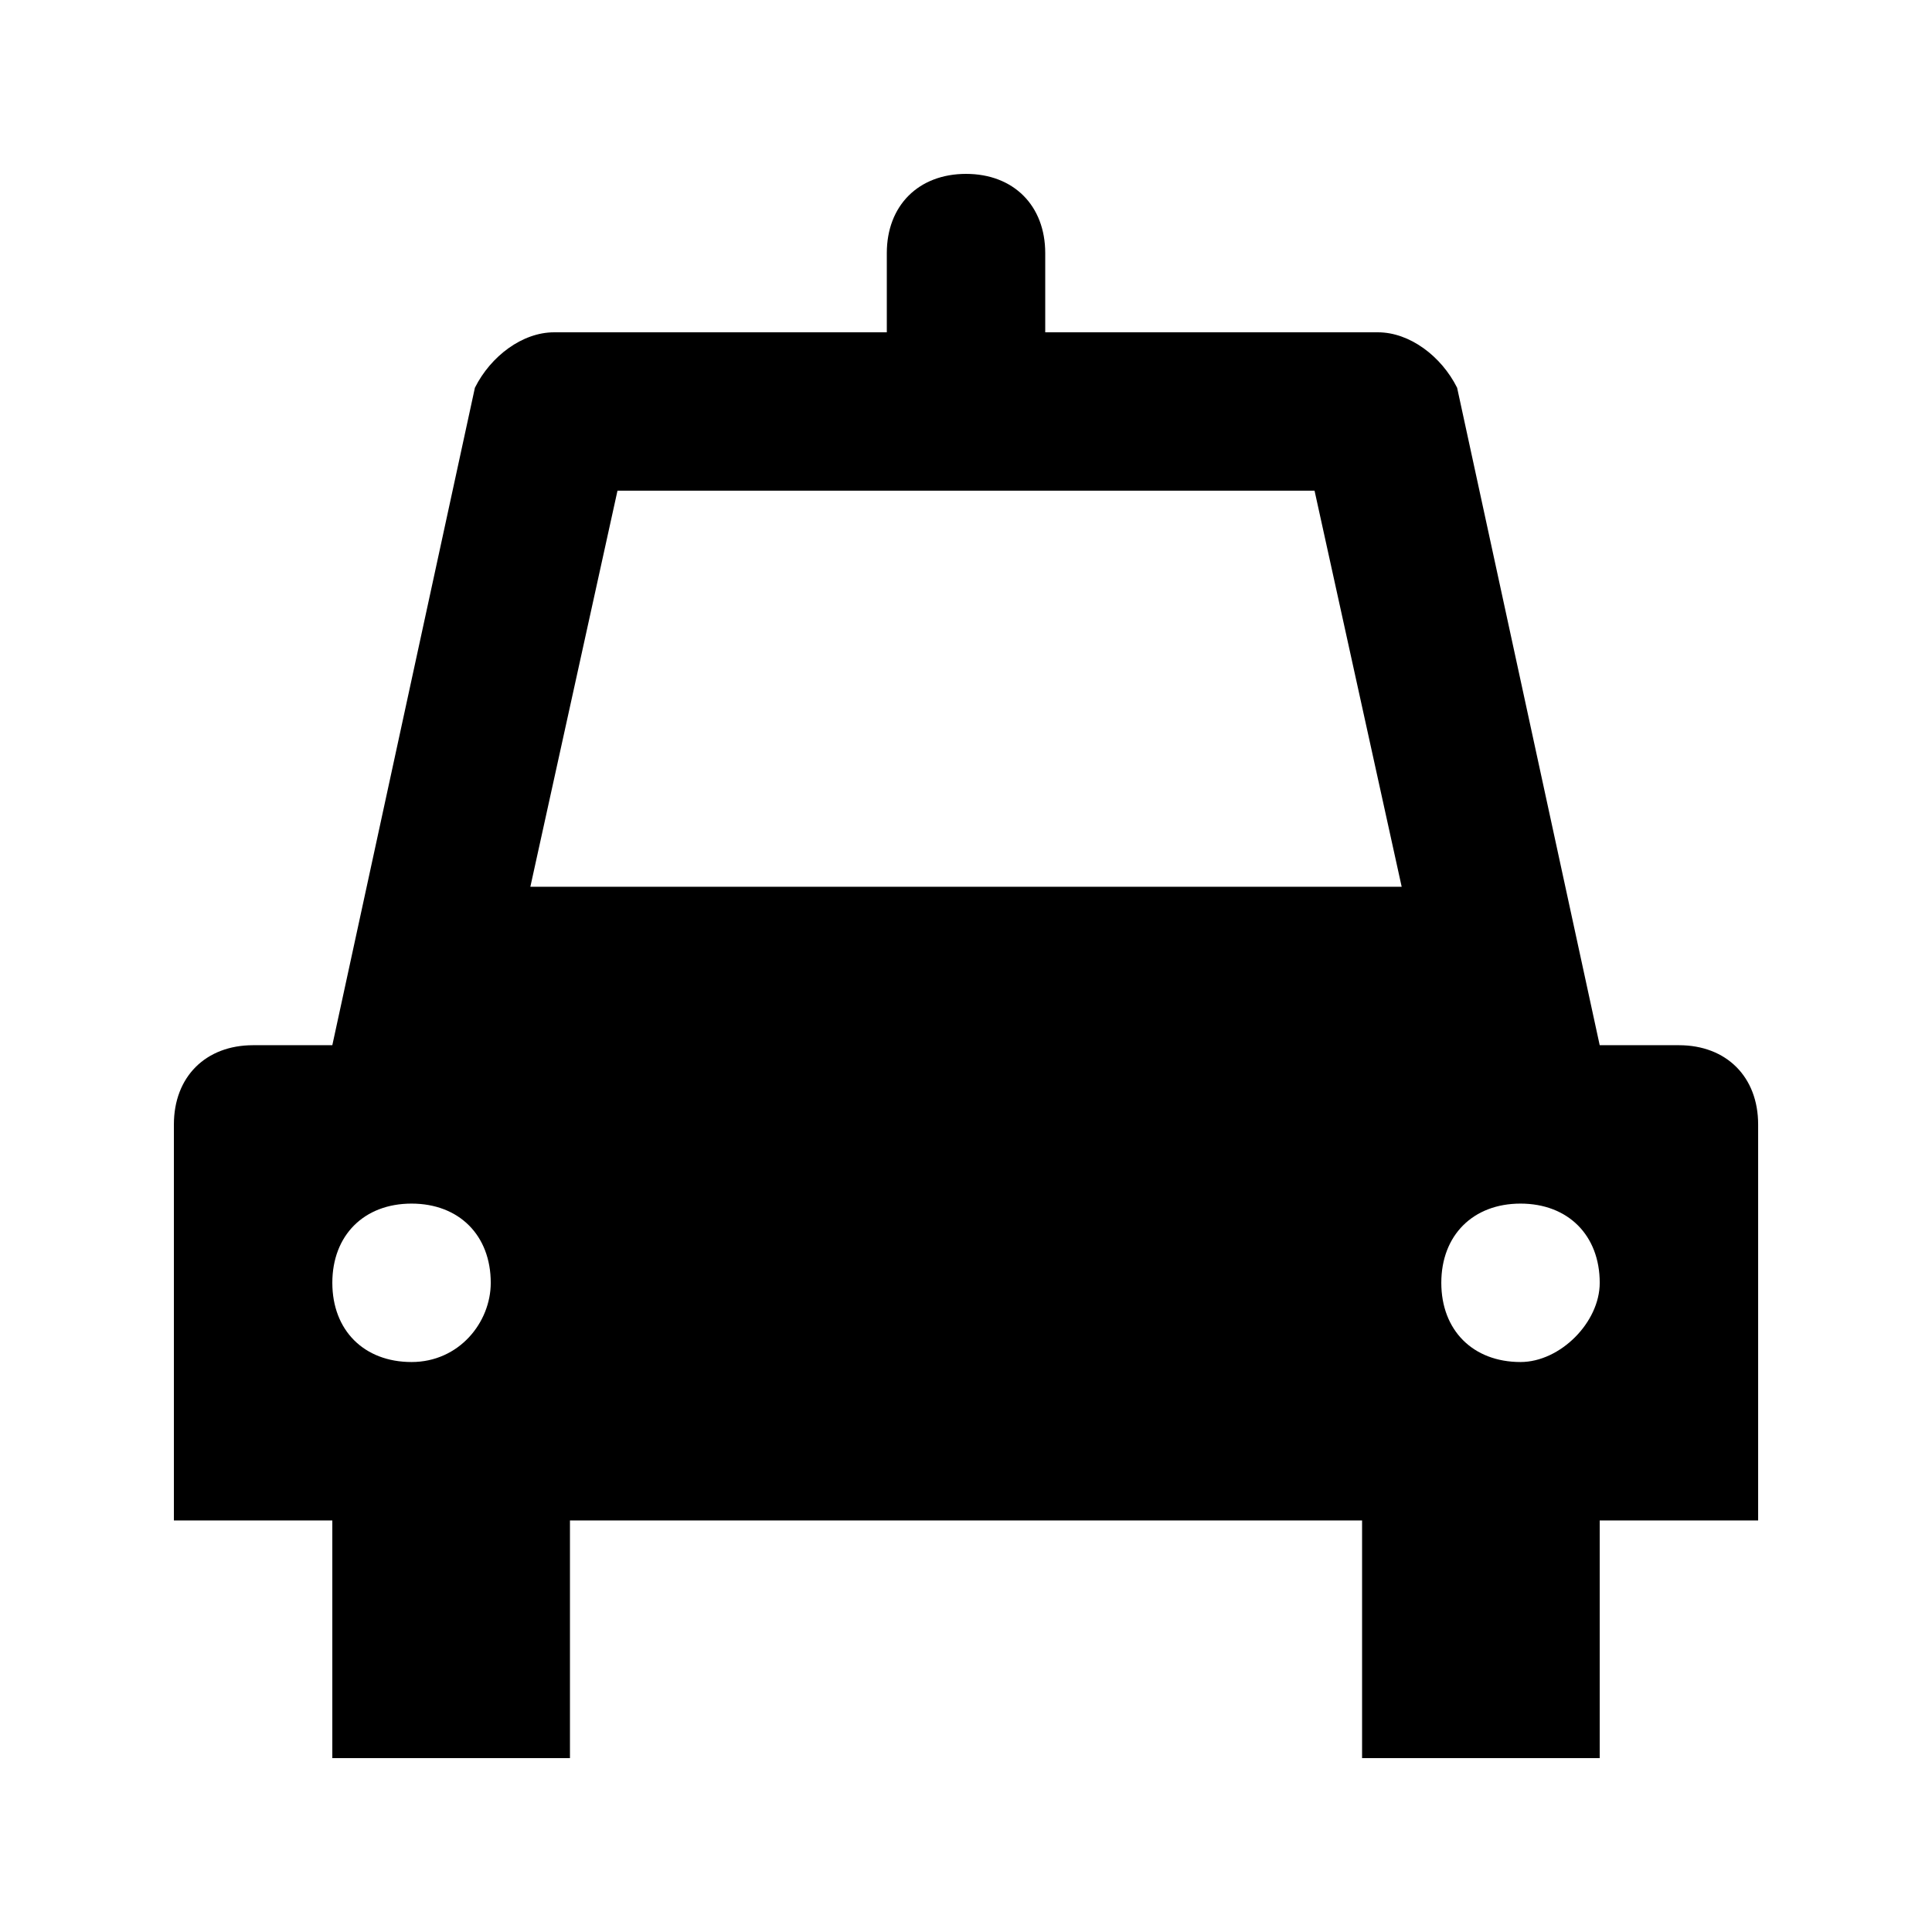 <?xml version="1.0" encoding="UTF-8"?>
<!-- Uploaded to: ICON Repo, www.svgrepo.com, Generator: ICON Repo Mixer Tools -->
<svg fill="#000000" width="800px" height="800px" version="1.1" viewBox="144 144 512 512" xmlns="http://www.w3.org/2000/svg">
 <path d="m588.93 420.99h-20.992l-37.785-174.23c-4.199-8.398-12.594-14.695-20.992-14.695h-88.164v-20.992c0-12.594-8.398-20.992-20.992-20.992s-20.992 8.398-20.992 20.992v20.992h-88.168c-8.398 0-16.793 6.297-20.992 14.695l-37.785 174.23h-20.992c-12.594 0-20.992 8.398-20.992 20.992v104.96h41.984v62.977h62.977v-62.977h209.92v62.977h62.977v-62.977h41.984v-104.96c-0.004-12.598-8.398-20.992-20.996-20.992zm-281.29-146.95h184.73l23.09 104.96h-230.91zm-54.578 230.91c-12.594 0-20.992-8.398-20.992-20.992s8.398-20.992 20.992-20.992 20.992 8.398 20.992 20.992c0 10.496-8.398 20.992-20.992 20.992zm293.89 0c-12.594 0-20.992-8.398-20.992-20.992s8.398-20.992 20.992-20.992 20.992 8.398 20.992 20.992c0 10.496-10.496 20.992-20.992 20.992z"/>
</svg>